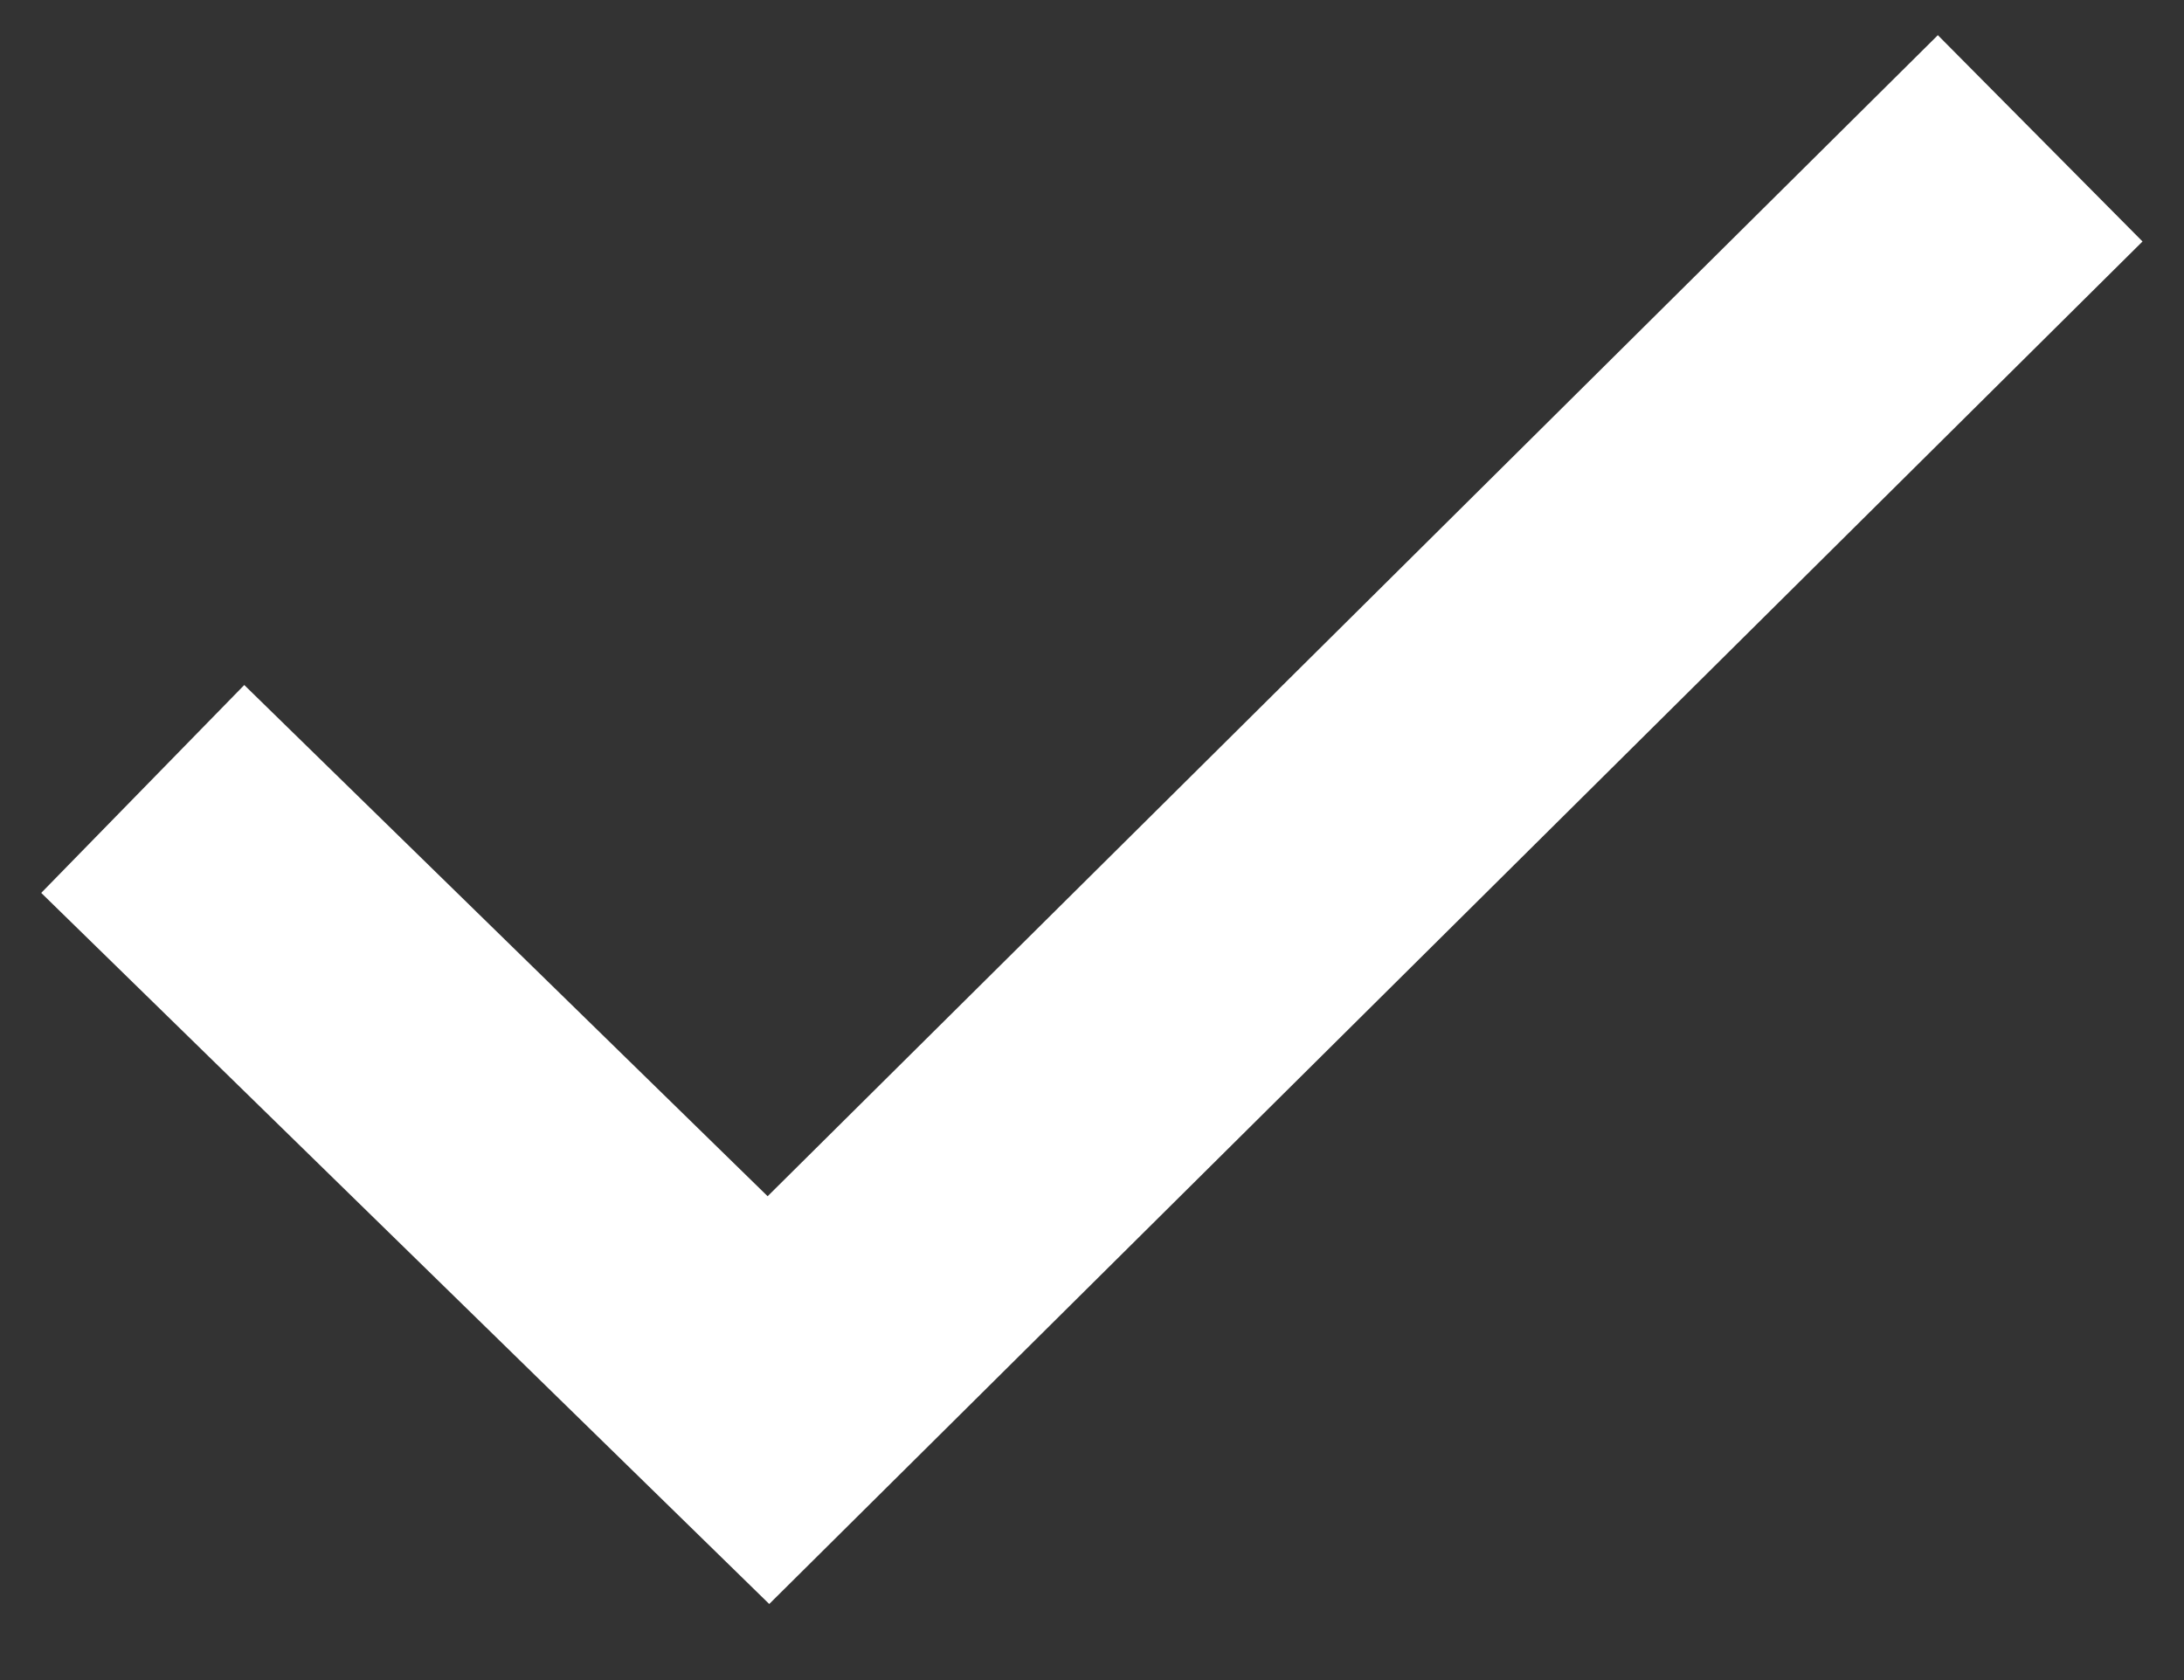 <svg width="39" height="30" viewBox="0 0 39 30" fill="none" xmlns="http://www.w3.org/2000/svg">
<rect x="0" y="0" width="39" height="30" fill="#333333" stroke="none"/>
<g clip-path="url(#clip0_938_274)">
<path d="M2.549 14.088L13.722 25.001L36.432 2.47" stroke="white" stroke-width="5.189"/>
</g>
<defs>
<clipPath id="clip0_938_274">
<rect width="39" height="30" fill="white" transform="translate(-0)"/>
</clipPath>
</defs>
</svg>
